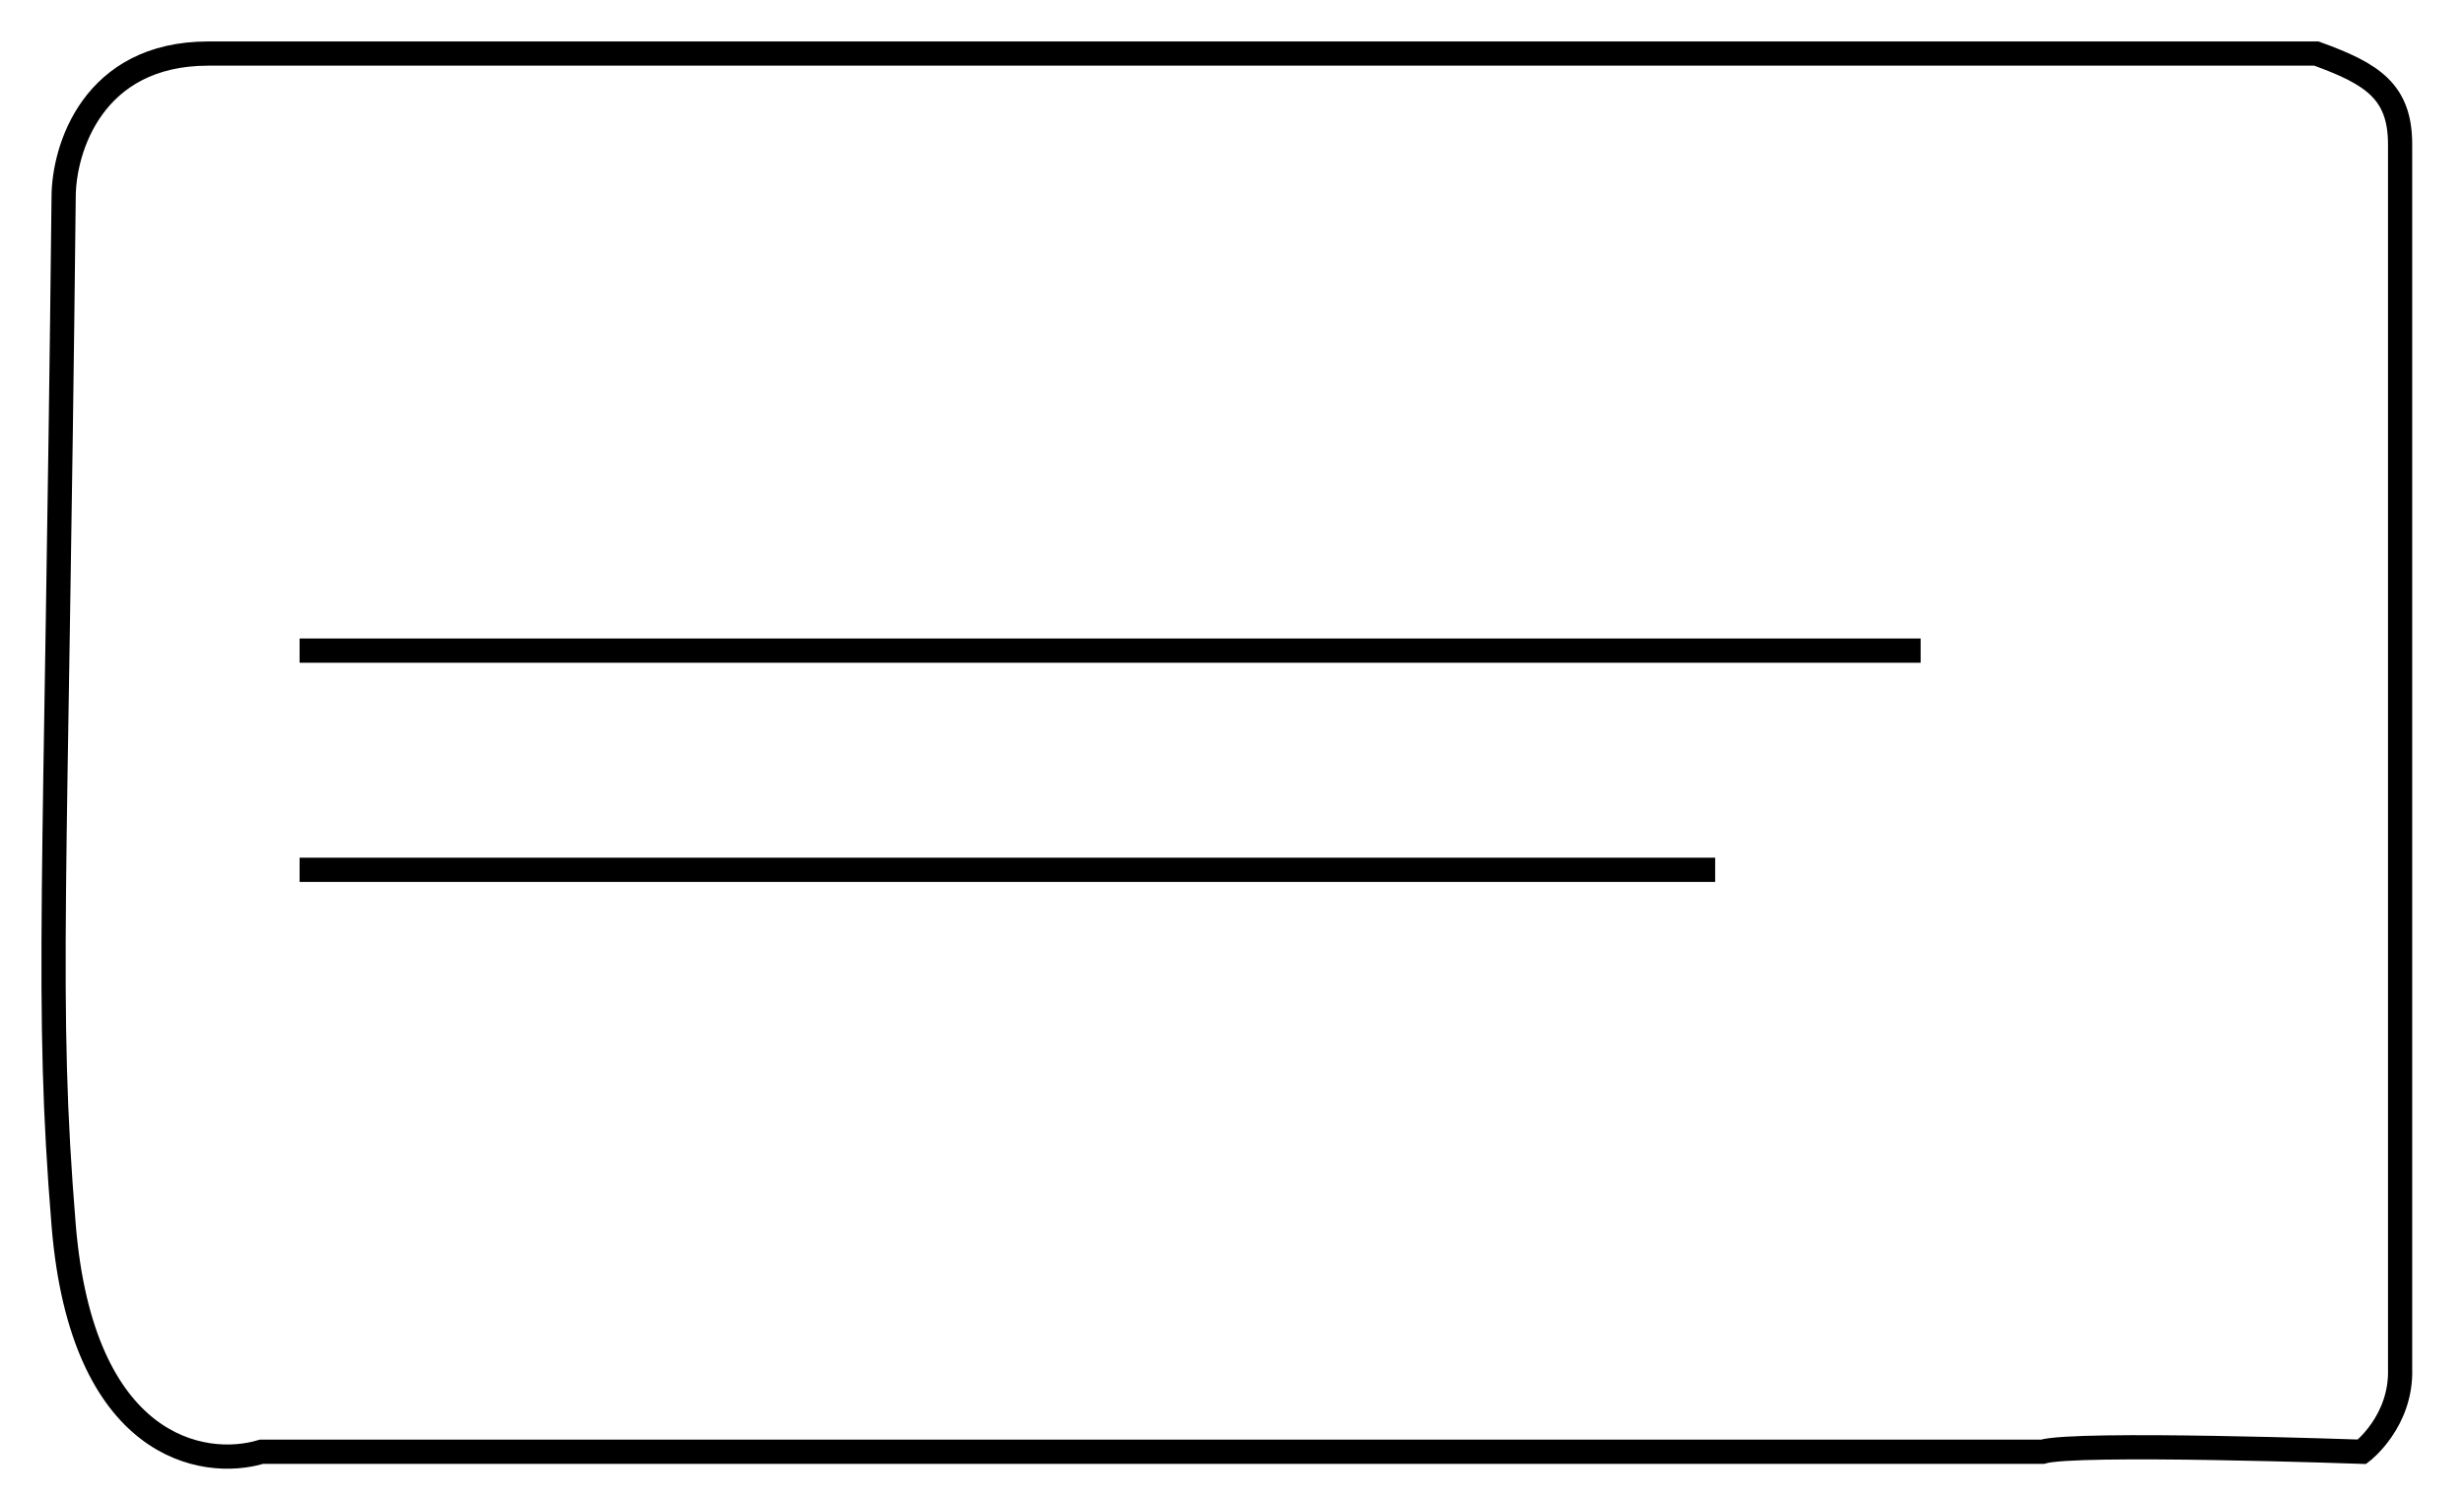 <?xml version="1.0" encoding="utf-8"?>
<svg xmlns="http://www.w3.org/2000/svg" fill="none" height="100%" overflow="visible" preserveAspectRatio="none" style="display: block;" viewBox="0 0 46 28" width="100%">
<path d="M5.593 12.147H35.856M5.593 16.239H32.02M31.025 1C39.095 1 42.534 1 43.244 1C44.286 1.376 44.807 1.706 44.807 2.693V25.552C44.839 26.539 44.096 27.104 44.096 27.104C44.096 27.104 38.745 26.916 38.129 27.104H4.882C3.793 27.433 1.529 27.047 1.188 22.871C0.847 18.694 1.046 16.803 1.188 3.681C1.188 2.787 1.728 1 3.888 1C6.047 1 22.879 1 31.025 1Z" id="Vector 45" stroke="black" stroke-width="0.452"/>
</svg>